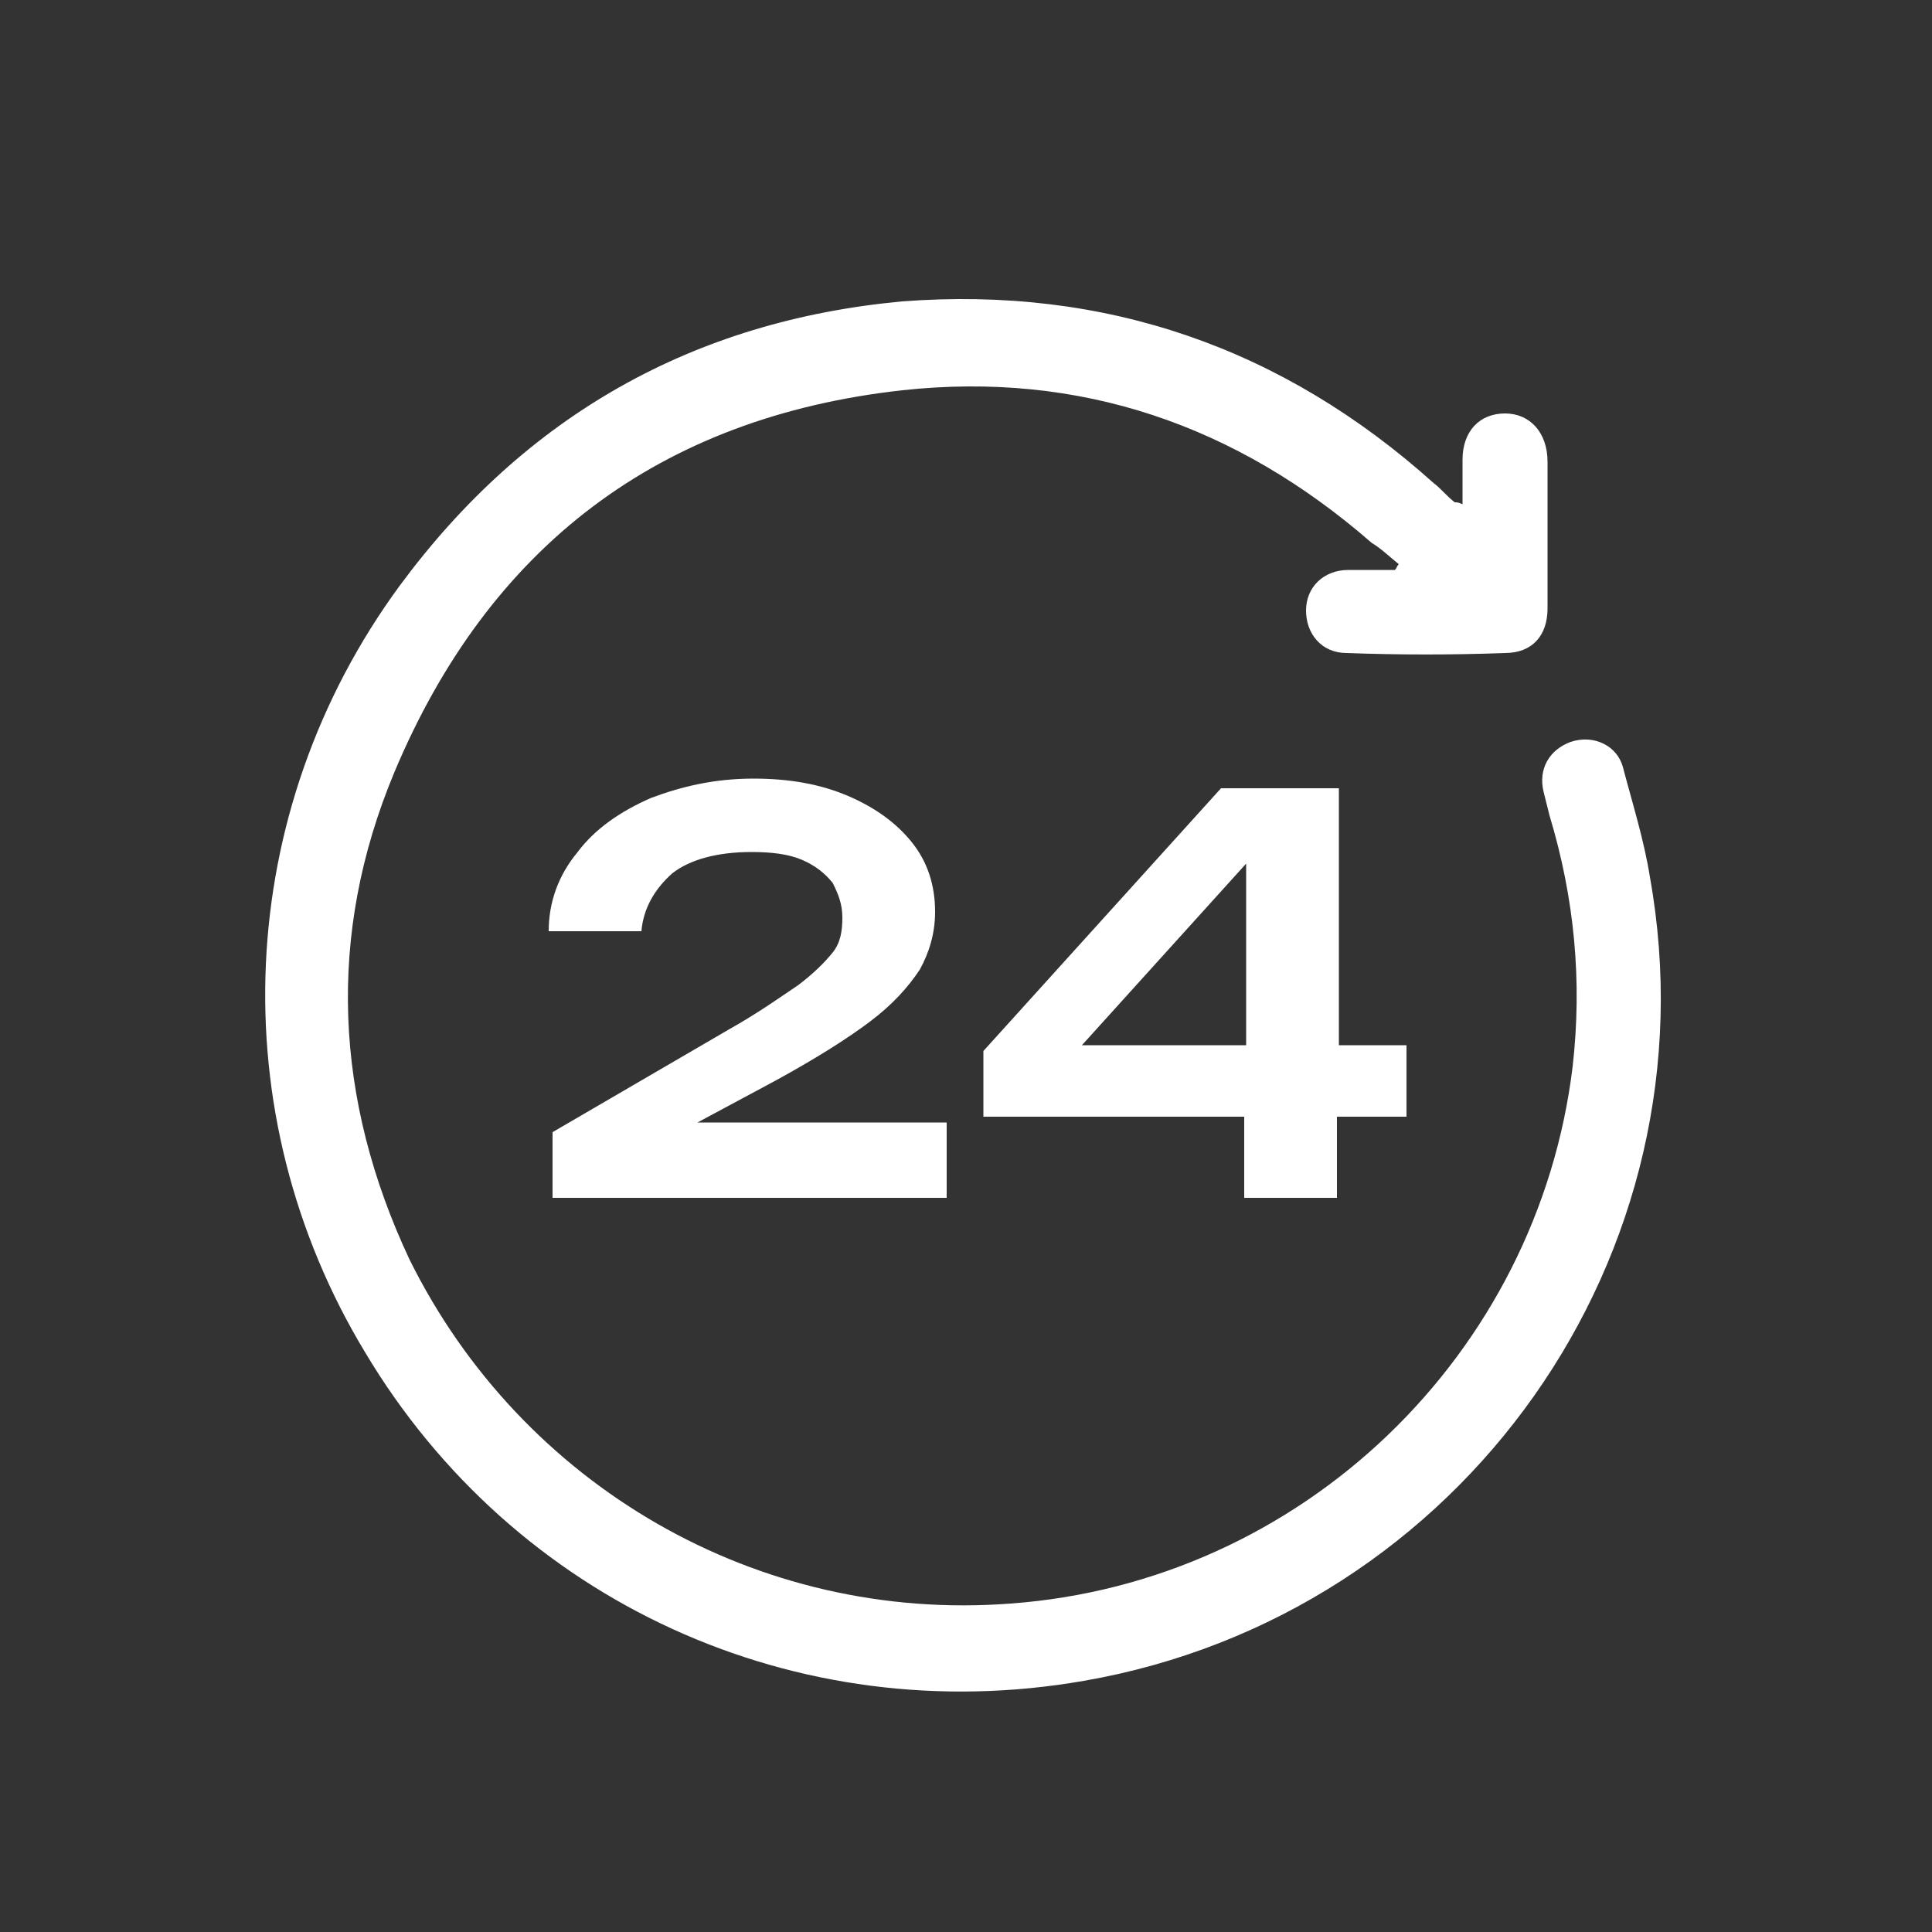 <?xml version="1.0" encoding="utf-8"?>
<!-- Generator: Adobe Illustrator 24.0.1, SVG Export Plug-In . SVG Version: 6.00 Build 0)  -->
<svg version="1.1" id="Layer_1" xmlns="http://www.w3.org/2000/svg" xmlns:xlink="http://www.w3.org/1999/xlink" x="0px" y="0px"
	 viewBox="0 0 100 100" style="enable-background:new 0 0 100 100;" xml:space="preserve">
<rect x="0" y="0" width="100" height="100" fill="#333333" stroke="none"/>
<style type="text/css">
	.st0{fill:#FFFFFF;}
</style>
<g id="BACKGROUND">
</g>
<path class="st0" d="M58.2,956.8c-1.9,0-3.4-1.5-3.4-3.4c0-1.9,1.5-3.4,3.4-3.4c1.9,0,3.4,1.5,3.4,3.4
	C61.6,955.2,60.1,956.8,58.2,956.8z M58.2,955.6c1.3,0,2.3-1,2.3-2.3c0-1.3-1-2.3-2.3-2.3c-1.3,0-2.3,1-2.3,2.3
	C56,954.6,57,955.6,58.2,955.6z"/>
<path class="st0" d="M58.2,960.2c0.9,0,1.7,0.8,1.7,1.7c0,0.9-0.8,1.7-1.7,1.7c-0.9,0-1.7-0.8-1.7-1.7
	C56.5,961,57.3,960.2,58.2,960.2z M57.7,961.9c0,0.3,0.2,0.6,0.6,0.6c0.3,0,0.6-0.2,0.6-0.6c0-0.3-0.3-0.6-0.6-0.6
	C57.9,961.3,57.7,961.6,57.7,961.9z"/>
<path class="st0" d="M56.5,953.3c0-0.9,0.8-1.6,1.7-1.7c0.3,0,0.6,0.2,0.6,0.5c0,0.3-0.2,0.6-0.5,0.6c-0.4,0-0.5,0.2-0.6,0.6
	c0,0.3-0.3,0.6-0.6,0.5C56.7,953.9,56.5,953.6,56.5,953.3z"/>
<g>
	<path class="st0" d="M60.6,966.5h-4.7c-3.2,0-5.8-2.6-5.8-5.8v-7.4c0-3.2,2.6-5.8,5.8-5.8h4.7c3.2,0,5.8,2.6,5.8,5.8v7.4
		C66.4,963.9,63.8,966.5,60.6,966.5z M55.9,948.3c-2.7,0-4.9,2.2-4.9,4.9v7.4c0,2.7,2.2,4.9,4.9,4.9h4.7c2.7,0,4.9-2.2,4.9-4.9v-7.4
		c0-2.7-2.2-4.9-4.9-4.9H55.9z"/>
</g>
<path class="st0" d="M58.2,956.8c-1.9,0-3.4-1.5-3.4-3.4c0-1.9,1.5-3.4,3.4-3.4c1.9,0,3.4,1.5,3.4,3.4
	C61.6,955.2,60.1,956.8,58.2,956.8z M58.2,955.6c1.3,0,2.3-1,2.3-2.3c0-1.3-1-2.3-2.3-2.3c-1.3,0-2.3,1-2.3,2.3
	C56,954.6,57,955.6,58.2,955.6z"/>
<path class="st0" d="M58.2,960.2c0.9,0,1.7,0.8,1.7,1.7c0,0.9-0.8,1.7-1.7,1.7c-0.9,0-1.7-0.8-1.7-1.7
	C56.5,961,57.3,960.2,58.2,960.2z M57.7,961.9c0,0.3,0.2,0.6,0.6,0.6c0.3,0,0.6-0.2,0.6-0.6c0-0.3-0.3-0.6-0.6-0.6
	C57.9,961.3,57.7,961.6,57.7,961.9z"/>
<path class="st0" d="M56.5,953.3c0-0.9,0.8-1.6,1.7-1.7c0.3,0,0.6,0.2,0.6,0.5c0,0.3-0.2,0.6-0.5,0.6c-0.4,0-0.5,0.2-0.6,0.6
	c0,0.3-0.3,0.6-0.6,0.5C56.7,953.9,56.5,953.6,56.5,953.3z"/>
<g>
	<path class="st0" d="M60.6,966.5h-4.7c-3.2,0-5.8-2.6-5.8-5.8v-7.4c0-3.2,2.6-5.8,5.8-5.8h4.7c3.2,0,5.8,2.6,5.8,5.8v7.4
		C66.4,963.9,63.8,966.5,60.6,966.5z M55.9,948.3c-2.7,0-4.9,2.2-4.9,4.9v7.4c0,2.7,2.2,4.9,4.9,4.9h4.7c2.7,0,4.9-2.2,4.9-4.9v-7.4
		c0-2.7-2.2-4.9-4.9-4.9H55.9z"/>
</g>
<g>
	<path class="st0" d="M29.9,44.1c0.9-1.2,2.2-2.1,3.8-2.8c1.6-0.6,3.3-1,5.3-1c1.9,0,3.5,0.3,4.9,0.9s2.5,1.4,3.3,2.4
		c0.8,1,1.2,2.2,1.2,3.6c0,1.1-0.3,2.1-0.8,3C47,51.1,46.2,52,45,52.9c-1.2,0.9-2.8,1.9-4.8,3l-4.1,2.2H49V62H28.6v-3.4l9.1-5.3
		c1.6-0.9,2.7-1.7,3.6-2.3c0.8-0.6,1.4-1.2,1.8-1.7s0.5-1.1,0.5-1.8c0-0.7-0.2-1.2-0.5-1.8c-0.4-0.5-0.9-0.9-1.6-1.2
		c-0.7-0.3-1.6-0.4-2.6-0.4c-1.8,0-3.2,0.4-4.1,1.1c-0.9,0.8-1.5,1.8-1.6,3h-4.8C28.4,46.7,28.9,45.3,29.9,44.1z"/>
	<path class="st0" d="M69.2,54.1h3.6v3.7h-3.6V62h-4.8v-4.2H50.9v-3.4l12.3-13.6h6.1V54.1z M64.5,54.1v-9.4L56,54.1H64.5z"/>
</g>
<path class="st0" d="M75.7,26.1c0-0.8,0-1.6,0-2.3c0-1.5,0.9-2.4,2.2-2.4c1.3,0,2.2,1,2.2,2.5c0,2.5,0,5,0,7.6
	c0,1.4-0.8,2.3-2.2,2.3c-2.7,0.1-5.5,0.1-8.2,0c-1.3,0-2.1-1-2.1-2.2c0-1.2,0.9-2.1,2.2-2.1c0.8,0,1.6,0,2.4,0
	c0.1-0.1,0.1-0.2,0.2-0.3c-0.5-0.4-0.9-0.8-1.4-1.1c-7-6.1-15.1-8.9-24.3-7.9c-12.6,1.4-21.4,8.1-26.3,19.8
	c-3.5,8.4-3.1,16.9,0.8,25.2C27,76.9,39.2,84,52.3,83c15.1-1.1,27.3-12.9,29.1-27.8c0.5-4.4,0.1-8.7-1.2-13
	c-0.1-0.4-0.2-0.8-0.3-1.2c-0.3-1.2,0.3-2.2,1.4-2.6c1.2-0.4,2.4,0.2,2.7,1.3c0.5,1.9,1.1,3.8,1.4,5.7c3.5,19.5-9.7,38.2-29.3,41.6
	c-14.9,2.6-29.5-4.1-37.2-17c-7.5-12.4-6.8-28,1.8-39.7c6.5-8.8,15.2-13.7,26-14.7C57.2,14.8,66.4,18,74.2,25c0.4,0.3,0.7,0.7,1.1,1
	C75.4,26,75.5,26,75.7,26.1z"/>
</svg>
